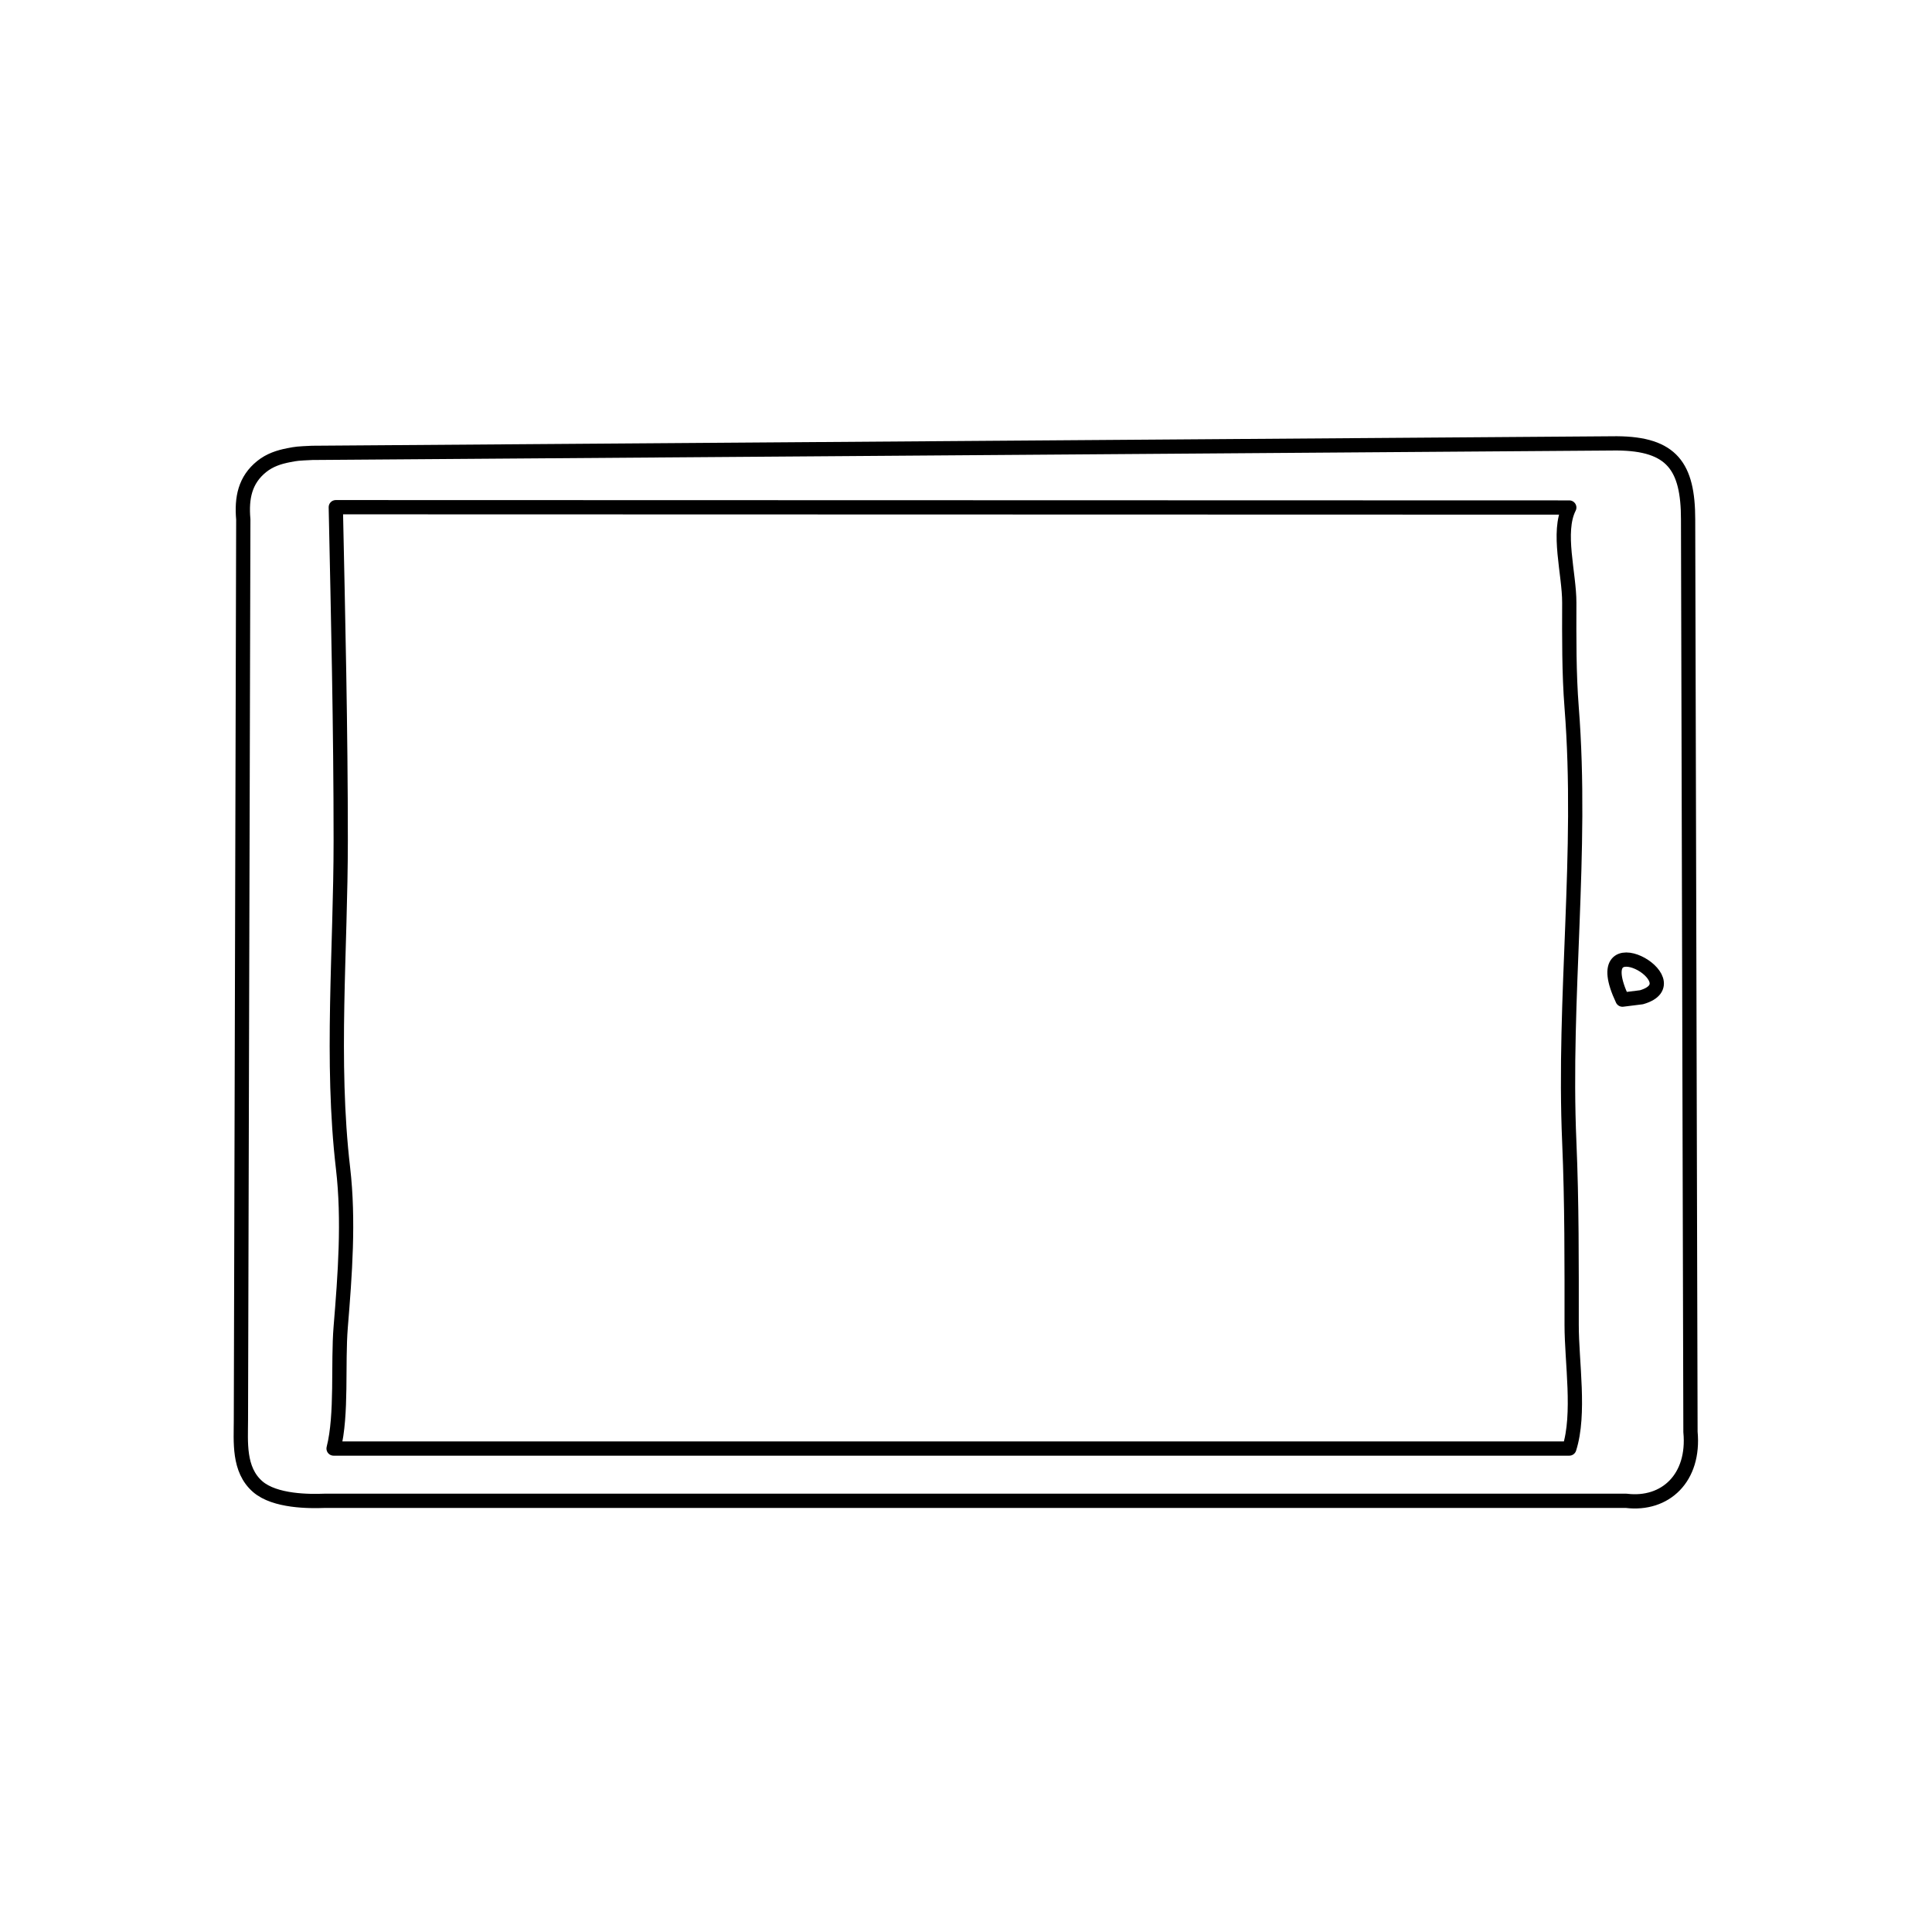 <?xml version="1.0" encoding="UTF-8"?>
<!-- Uploaded to: SVG Repo, www.svgrepo.com, Generator: SVG Repo Mixer Tools -->
<svg width="800px" height="800px" version="1.1" viewBox="144 144 512 512" xmlns="http://www.w3.org/2000/svg">
 <g fill="none" stroke="#000000" stroke-linecap="round" stroke-linejoin="round" stroke-miterlimit="10" stroke-width=".75">
  <path transform="matrix(5.038 0 0 5.038 148.09 148.09)" d="m11.986 26.51c-0.1-1.131 0.089-2.076 0.972-2.784 0.42-0.337 0.909-0.496 1.403-0.591 0.452-0.087 0.452-0.087 1.25-0.125l68.625-0.5c2.906 0.018 3.75 1.227 3.75 4l0.125 48c0.231 2.417-1.318 3.875-3.375 3.625h-68.5c-0.75 0.028-2.585 0.042-3.493-0.747-1.031-0.896-0.882-2.378-0.882-3.503z"/>
  <path transform="matrix(5.038 0 0 5.038 148.09 148.09)" d="m81.736 25.885c-0.657 1.293 0.003 3.474 0 5.006-0.004 1.848-0.017 3.704 0.125 5.519 0.598 7.614-0.454 15.237-0.125 22.847 0.138 3.198 0.125 6.418 0.125 9.634 0 1.951 0.457 4.675-0.125 6.494h-65c0.455-1.792 0.216-4.473 0.375-6.403 0.224-2.729 0.442-5.604 0.122-8.343-0.658-5.628-0.122-11.529-0.122-17.226 0-5.969-0.136-11.681-0.259-17.545z"/>
  <path transform="matrix(5.038 0 0 5.038 148.09 148.09)" d="m84.534 51.771c-1.983-4.207 3.863-0.951 1-0.125z"/>
 </g>
</svg>